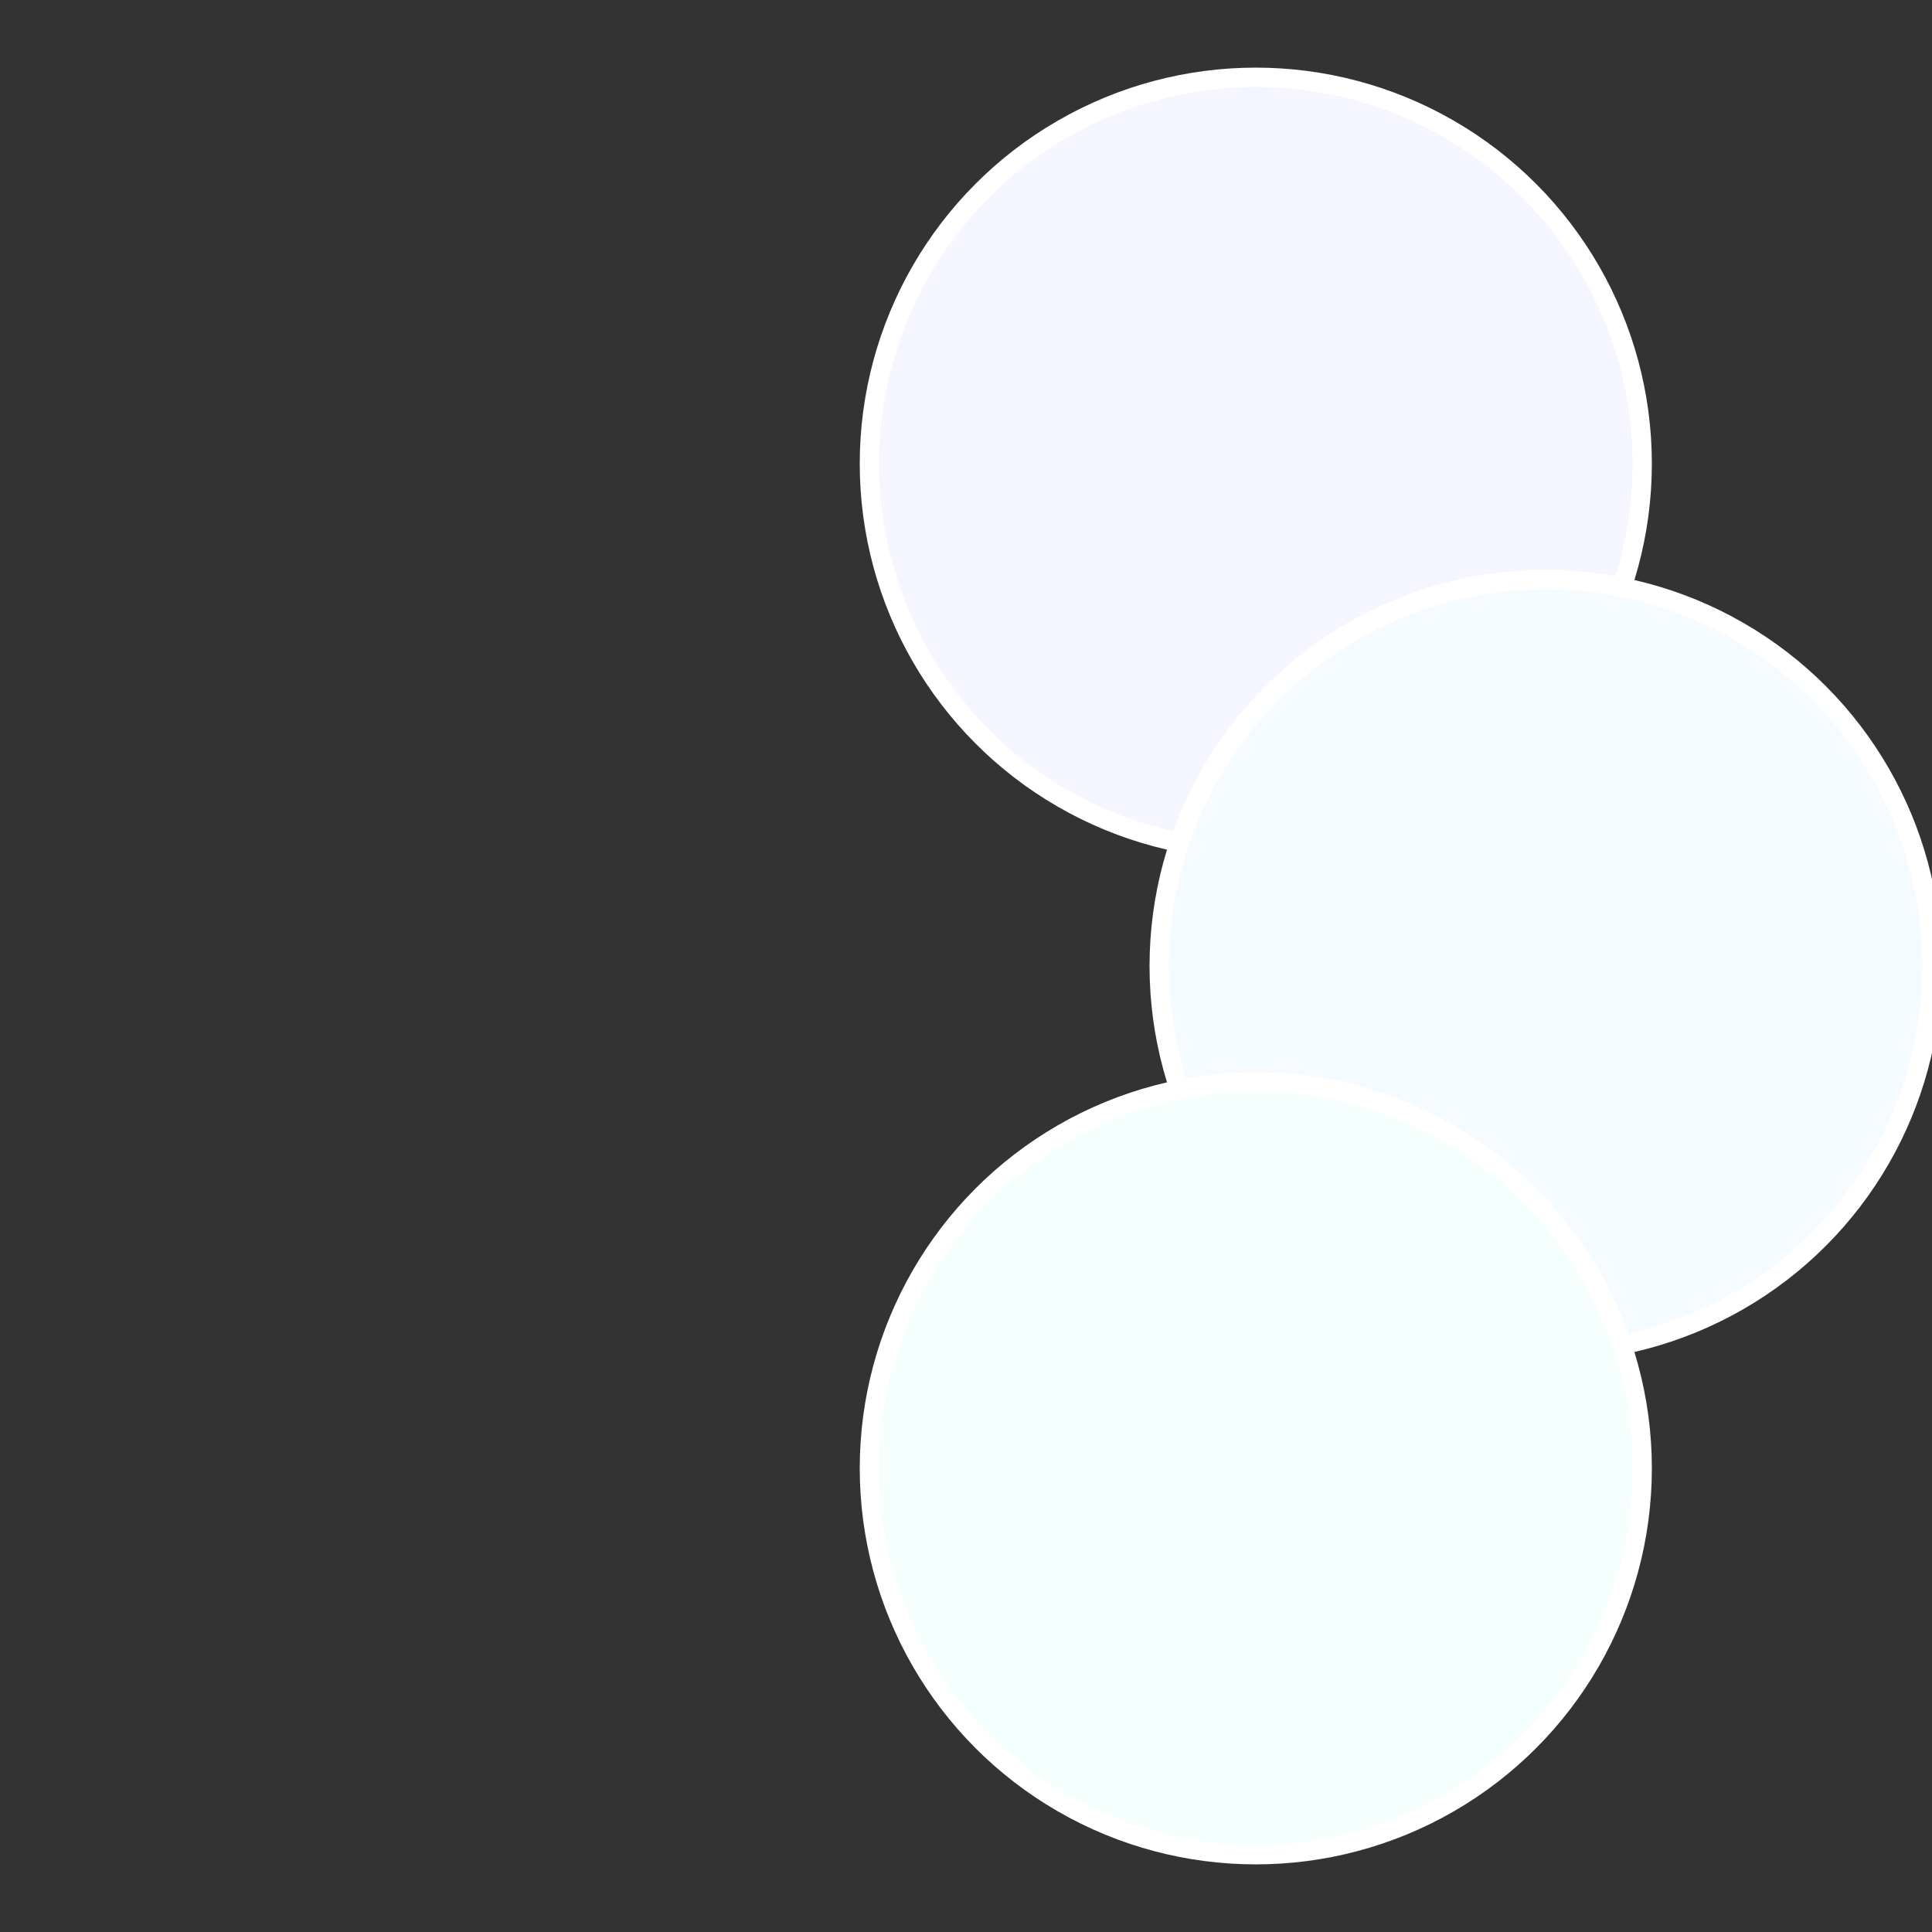 <?xml version="1.0" standalone="no"?>
<svg width="500" height="500" viewBox="-1 -1 2 2" xmlns="http://www.w3.org/2000/svg">
 
                <rect x="-1" y="-1" width="2" height="2" fill="#333333" stroke="none"/>
 
                <circle cx="0.3" cy="-0.52" r="0.4" fill="#f5f6ff" stroke="#fff" stroke-width="1%" />
             
                <circle cx="0.6" cy="0" r="0.4" fill="#f5fbff" stroke="#fff" stroke-width="1%" />
             
                <circle cx="0.3" cy="0.52" r="0.4" fill="#f5fffe" stroke="#fff" stroke-width="1%" />
            </svg>
